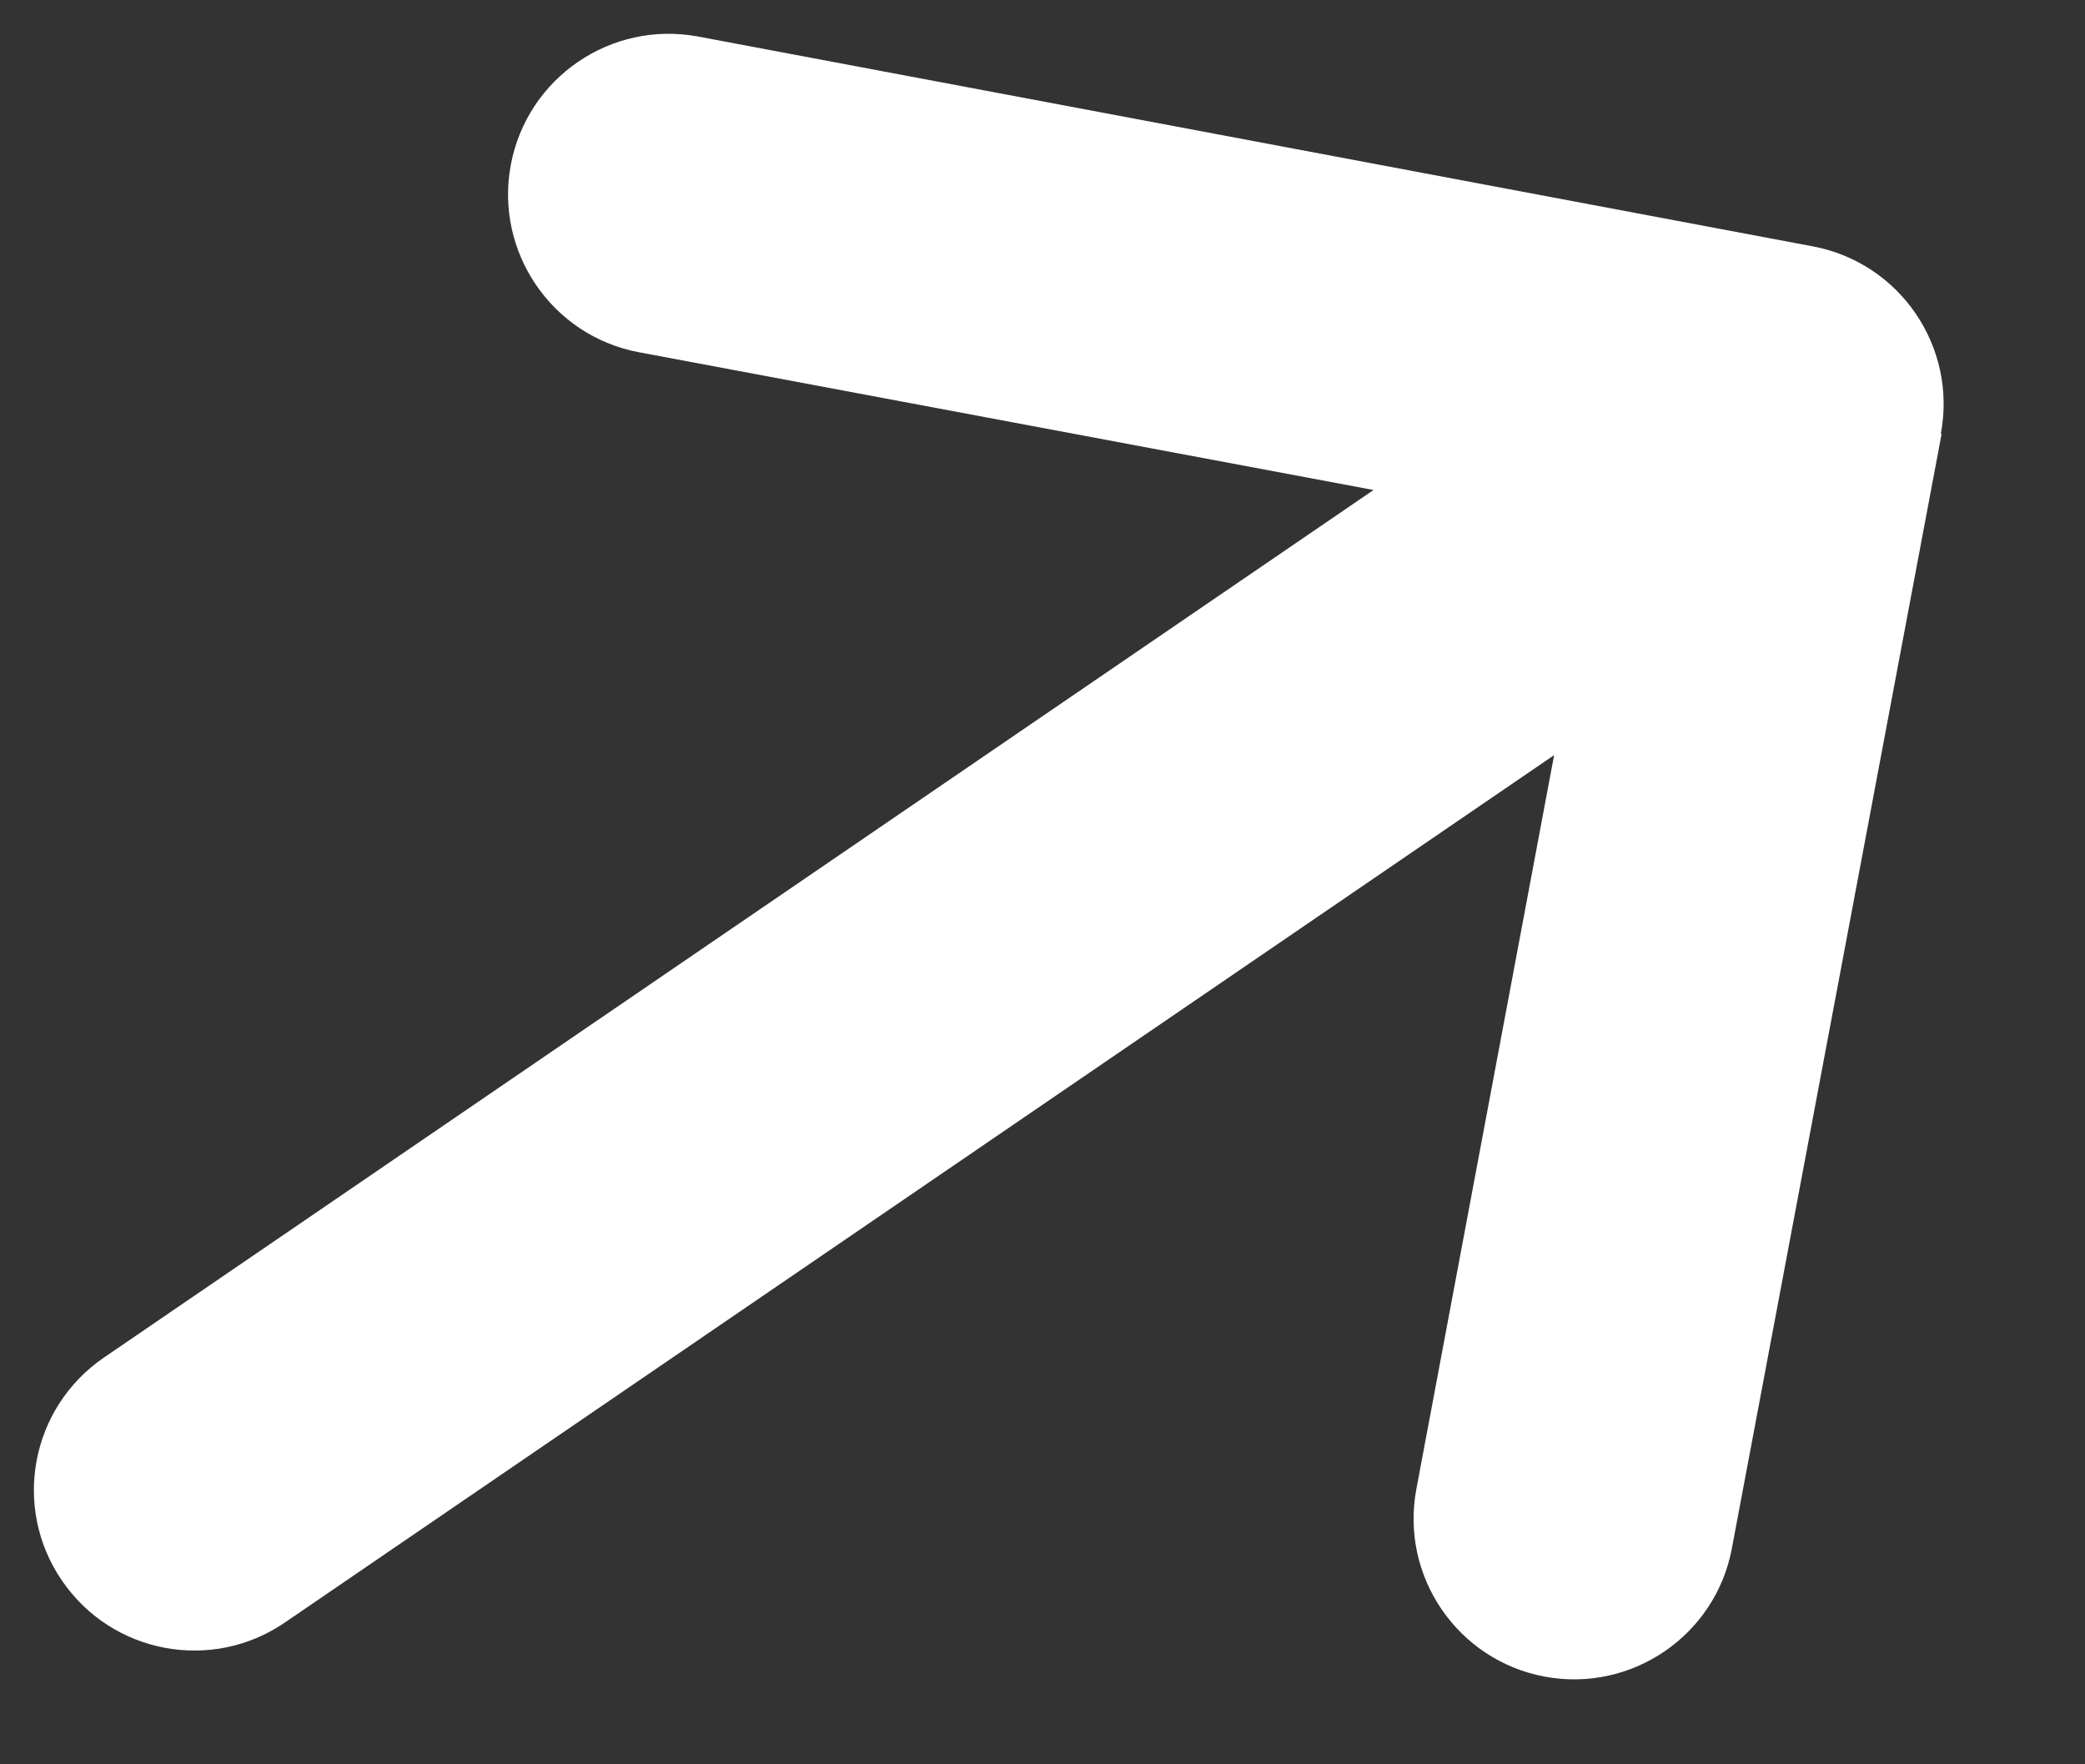 <svg width="13" height="11" viewBox="0 0 13 11" fill="none" xmlns="http://www.w3.org/2000/svg">
<rect x="0" y="0" width="13" height="11" fill="#333333" stroke="none"/>
<path d="M12.101 2.705C12.204 2.162 11.846 1.638 11.303 1.536L4.354 0.228C3.811 0.126 3.287 0.484 3.185 1.027C3.083 1.57 3.441 2.094 3.983 2.196L8.564 3.055L0.648 8.464C0.191 8.777 0.074 9.398 0.386 9.854C0.698 10.311 1.32 10.428 1.776 10.116L9.69 4.708L8.831 9.284C8.729 9.827 9.087 10.351 9.63 10.453C10.172 10.555 10.696 10.197 10.798 9.655L12.106 2.705L12.101 2.705Z" fill="white"/>
</svg>
